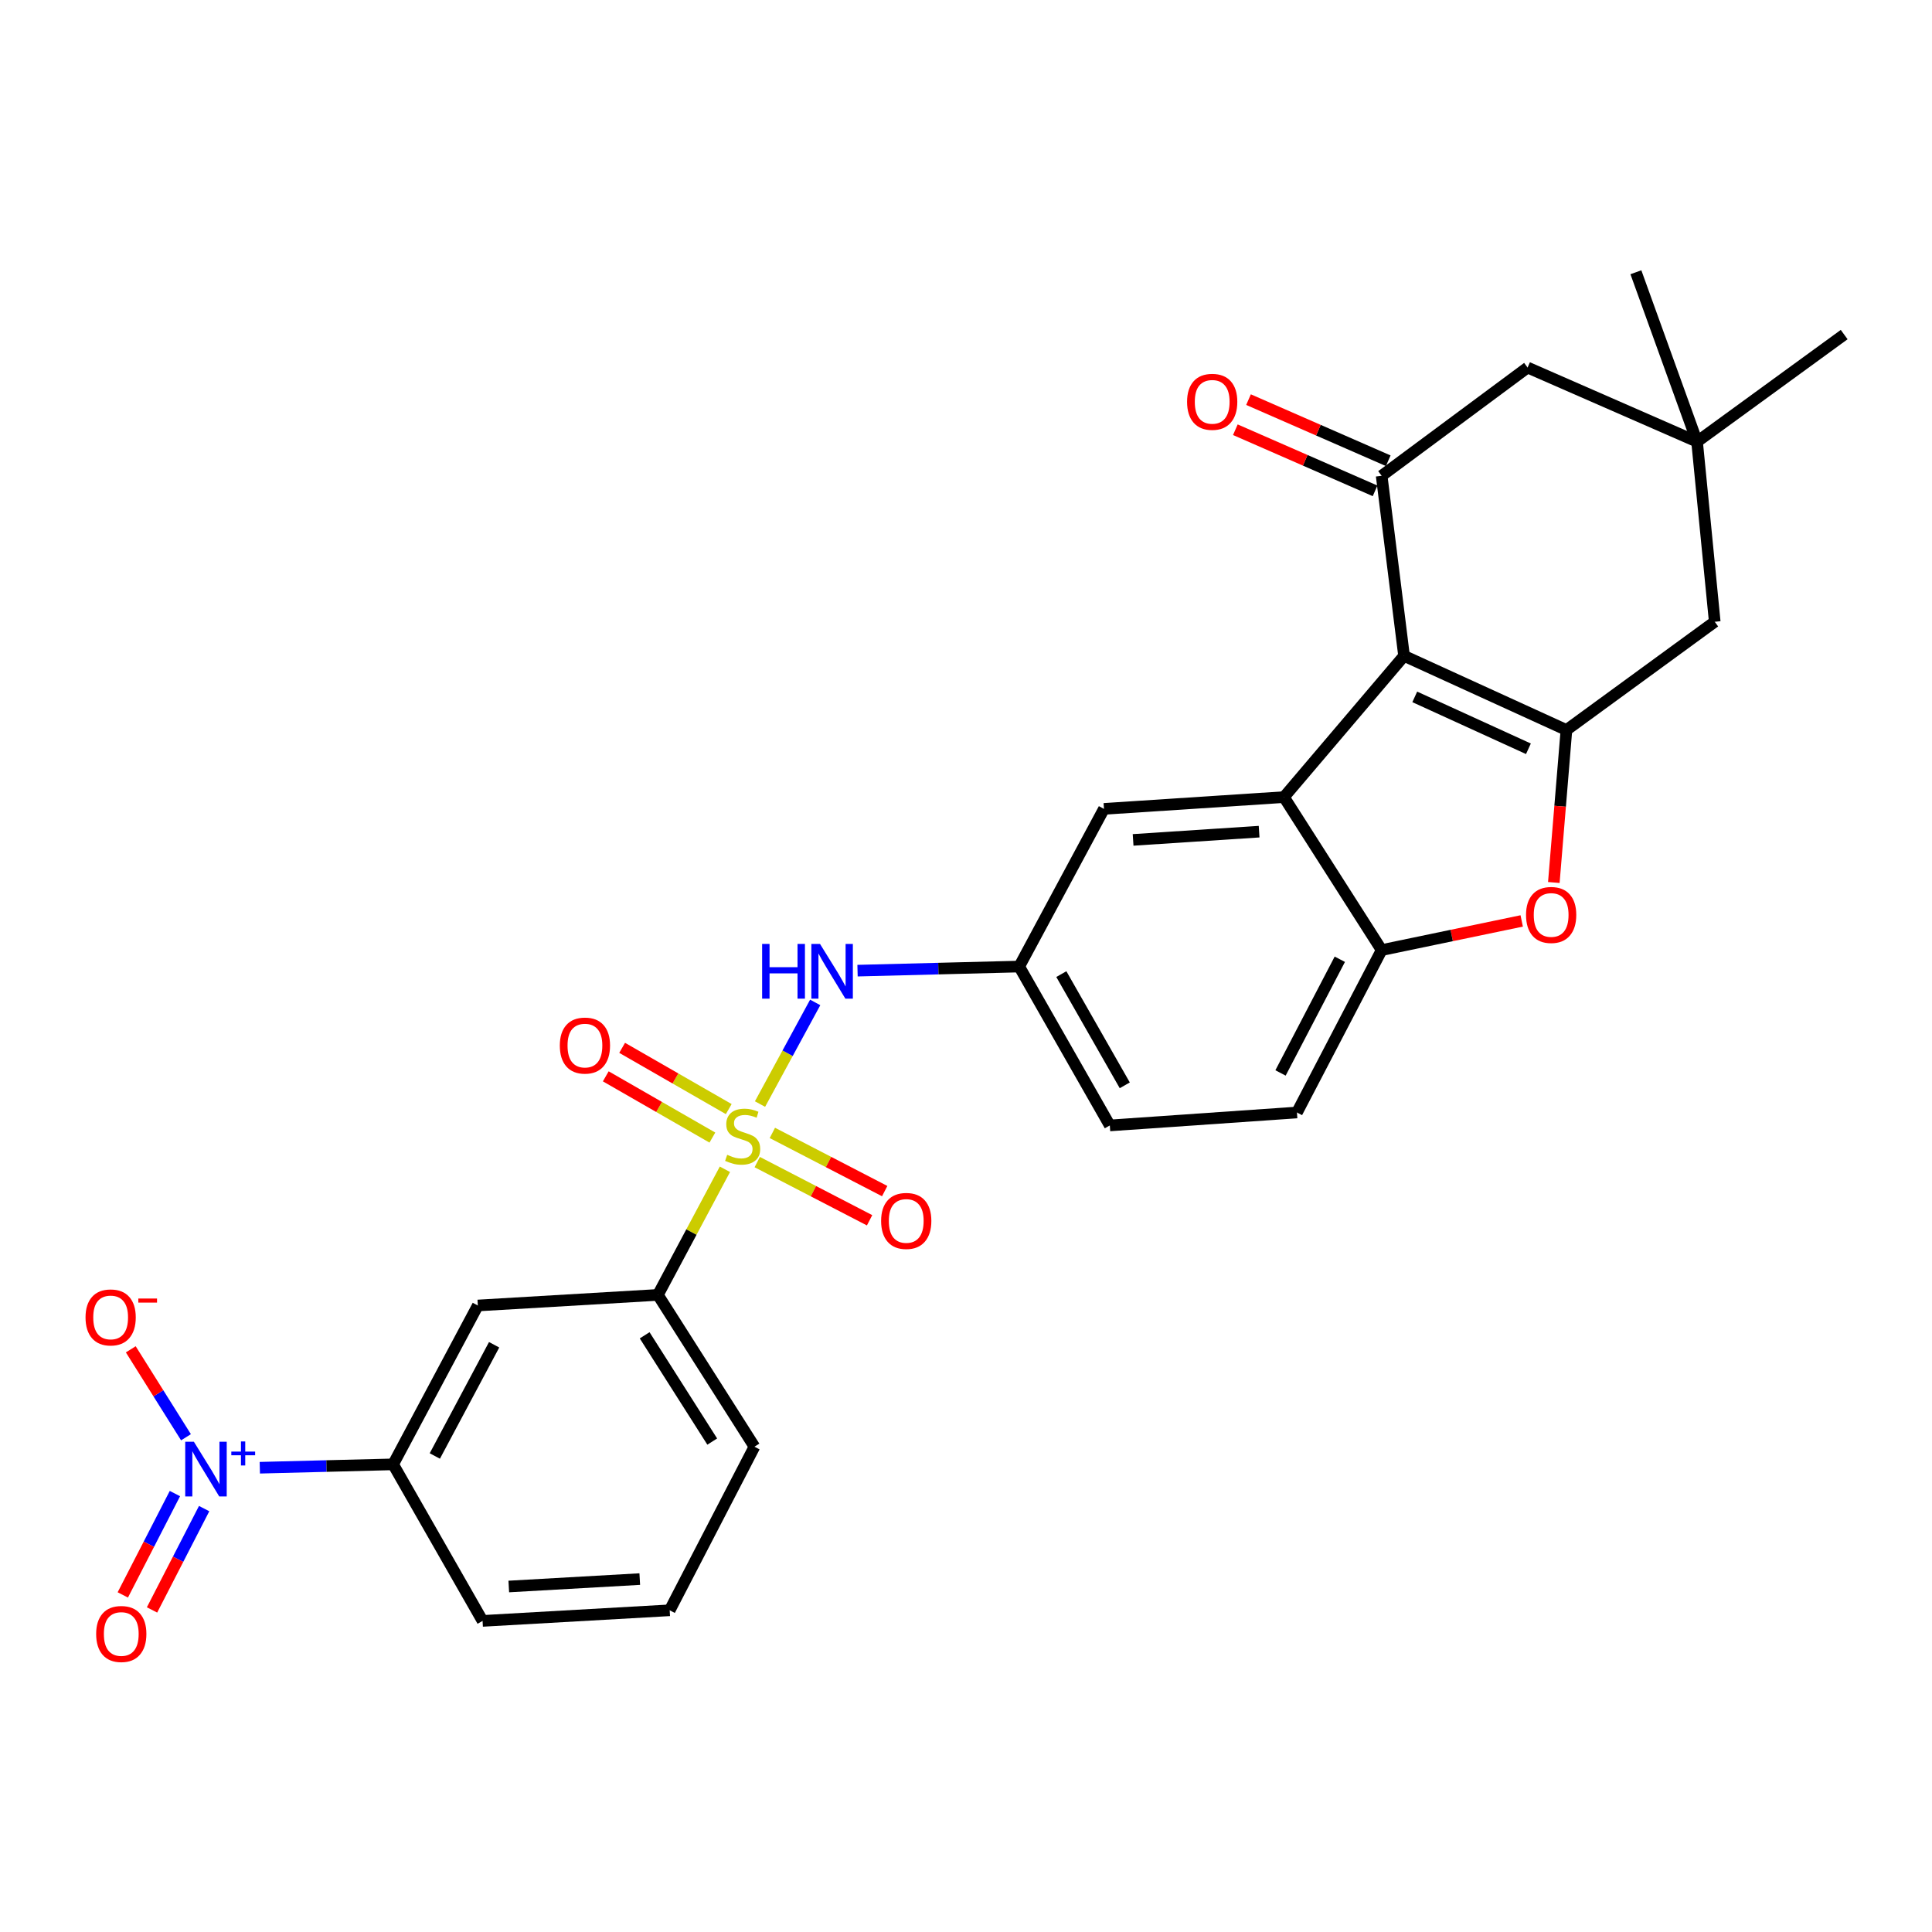 <?xml version='1.0' encoding='iso-8859-1'?>
<svg version='1.1' baseProfile='full'
              xmlns='http://www.w3.org/2000/svg'
                      xmlns:rdkit='http://www.rdkit.org/xml'
                      xmlns:xlink='http://www.w3.org/1999/xlink'
                  xml:space='preserve'
width='1000px' height='1000px' viewBox='0 0 1000 1000'>
<!-- END OF HEADER -->
<rect style='opacity:1.0;fill:#FFFFFF;stroke:none' width='1000' height='1000' x='0' y='0'> </rect>
<path class='bond-7' d='M 393.381,571.461 L 407.663,545.158' style='fill:none;fill-rule:evenodd;stroke:#CCCC00;stroke-width:6px;stroke-linecap:butt;stroke-linejoin:miter;stroke-opacity:1' />
<path class='bond-7' d='M 407.663,545.158 L 421.945,518.856' style='fill:none;fill-rule:evenodd;stroke:#0000FF;stroke-width:6px;stroke-linecap:butt;stroke-linejoin:miter;stroke-opacity:1' />
<path class='bond-8' d='M 375.215,605.217 L 357.871,637.728' style='fill:none;fill-rule:evenodd;stroke:#CCCC00;stroke-width:6px;stroke-linecap:butt;stroke-linejoin:miter;stroke-opacity:1' />
<path class='bond-8' d='M 357.871,637.728 L 340.526,670.239' style='fill:none;fill-rule:evenodd;stroke:#000000;stroke-width:6px;stroke-linecap:butt;stroke-linejoin:miter;stroke-opacity:1' />
<path class='bond-13' d='M 377.199,574.064 L 349.61,558.213' style='fill:none;fill-rule:evenodd;stroke:#CCCC00;stroke-width:6px;stroke-linecap:butt;stroke-linejoin:miter;stroke-opacity:1' />
<path class='bond-13' d='M 349.61,558.213 L 322.02,542.361' style='fill:none;fill-rule:evenodd;stroke:#FF0000;stroke-width:6px;stroke-linecap:butt;stroke-linejoin:miter;stroke-opacity:1' />
<path class='bond-13' d='M 368.727,588.811 L 341.137,572.96' style='fill:none;fill-rule:evenodd;stroke:#CCCC00;stroke-width:6px;stroke-linecap:butt;stroke-linejoin:miter;stroke-opacity:1' />
<path class='bond-13' d='M 341.137,572.96 L 313.547,557.108' style='fill:none;fill-rule:evenodd;stroke:#FF0000;stroke-width:6px;stroke-linecap:butt;stroke-linejoin:miter;stroke-opacity:1' />
<path class='bond-14' d='M 391.949,601.496 L 421.022,616.556' style='fill:none;fill-rule:evenodd;stroke:#CCCC00;stroke-width:6px;stroke-linecap:butt;stroke-linejoin:miter;stroke-opacity:1' />
<path class='bond-14' d='M 421.022,616.556 L 450.095,631.617' style='fill:none;fill-rule:evenodd;stroke:#FF0000;stroke-width:6px;stroke-linecap:butt;stroke-linejoin:miter;stroke-opacity:1' />
<path class='bond-14' d='M 399.772,586.394 L 428.845,601.455' style='fill:none;fill-rule:evenodd;stroke:#CCCC00;stroke-width:6px;stroke-linecap:butt;stroke-linejoin:miter;stroke-opacity:1' />
<path class='bond-14' d='M 428.845,601.455 L 457.918,616.515' style='fill:none;fill-rule:evenodd;stroke:#FF0000;stroke-width:6px;stroke-linecap:butt;stroke-linejoin:miter;stroke-opacity:1' />
<path class='bond-0' d='M 726.735,339.475 L 664.581,412.581' style='fill:none;fill-rule:evenodd;stroke:#000000;stroke-width:6px;stroke-linecap:butt;stroke-linejoin:miter;stroke-opacity:1' />
<path class='bond-1' d='M 726.735,339.475 L 810.782,377.856' style='fill:none;fill-rule:evenodd;stroke:#000000;stroke-width:6px;stroke-linecap:butt;stroke-linejoin:miter;stroke-opacity:1' />
<path class='bond-1' d='M 732.277,360.704 L 791.11,387.57' style='fill:none;fill-rule:evenodd;stroke:#000000;stroke-width:6px;stroke-linecap:butt;stroke-linejoin:miter;stroke-opacity:1' />
<path class='bond-4' d='M 726.735,339.475 L 715.142,246.273' style='fill:none;fill-rule:evenodd;stroke:#000000;stroke-width:6px;stroke-linecap:butt;stroke-linejoin:miter;stroke-opacity:1' />
<path class='bond-11' d='M 810.782,377.856 L 887.544,321.825' style='fill:none;fill-rule:evenodd;stroke:#000000;stroke-width:6px;stroke-linecap:butt;stroke-linejoin:miter;stroke-opacity:1' />
<path class='bond-30' d='M 810.782,377.856 L 807.519,417.317' style='fill:none;fill-rule:evenodd;stroke:#000000;stroke-width:6px;stroke-linecap:butt;stroke-linejoin:miter;stroke-opacity:1' />
<path class='bond-30' d='M 807.519,417.317 L 804.256,456.778' style='fill:none;fill-rule:evenodd;stroke:#FF0000;stroke-width:6px;stroke-linecap:butt;stroke-linejoin:miter;stroke-opacity:1' />
<path class='bond-2' d='M 664.581,412.581 L 571.407,418.675' style='fill:none;fill-rule:evenodd;stroke:#000000;stroke-width:6px;stroke-linecap:butt;stroke-linejoin:miter;stroke-opacity:1' />
<path class='bond-2' d='M 651.715,430.466 L 586.493,434.732' style='fill:none;fill-rule:evenodd;stroke:#000000;stroke-width:6px;stroke-linecap:butt;stroke-linejoin:miter;stroke-opacity:1' />
<path class='bond-29' d='M 664.581,412.581 L 715.142,491.761' style='fill:none;fill-rule:evenodd;stroke:#000000;stroke-width:6px;stroke-linecap:butt;stroke-linejoin:miter;stroke-opacity:1' />
<path class='bond-3' d='M 134.48,759.693 L 168.98,758.818' style='fill:none;fill-rule:evenodd;stroke:#0000FF;stroke-width:6px;stroke-linecap:butt;stroke-linejoin:miter;stroke-opacity:1' />
<path class='bond-3' d='M 168.98,758.818 L 203.481,757.943' style='fill:none;fill-rule:evenodd;stroke:#000000;stroke-width:6px;stroke-linecap:butt;stroke-linejoin:miter;stroke-opacity:1' />
<path class='bond-17' d='M 96.265,743.92 L 81.977,721.164' style='fill:none;fill-rule:evenodd;stroke:#0000FF;stroke-width:6px;stroke-linecap:butt;stroke-linejoin:miter;stroke-opacity:1' />
<path class='bond-17' d='M 81.977,721.164 L 67.689,698.407' style='fill:none;fill-rule:evenodd;stroke:#FF0000;stroke-width:6px;stroke-linecap:butt;stroke-linejoin:miter;stroke-opacity:1' />
<path class='bond-18' d='M 90.536,773.068 L 77.05,799.296' style='fill:none;fill-rule:evenodd;stroke:#0000FF;stroke-width:6px;stroke-linecap:butt;stroke-linejoin:miter;stroke-opacity:1' />
<path class='bond-18' d='M 77.05,799.296 L 63.563,825.525' style='fill:none;fill-rule:evenodd;stroke:#FF0000;stroke-width:6px;stroke-linecap:butt;stroke-linejoin:miter;stroke-opacity:1' />
<path class='bond-18' d='M 105.662,780.845 L 92.175,807.074' style='fill:none;fill-rule:evenodd;stroke:#0000FF;stroke-width:6px;stroke-linecap:butt;stroke-linejoin:miter;stroke-opacity:1' />
<path class='bond-18' d='M 92.175,807.074 L 78.689,833.302' style='fill:none;fill-rule:evenodd;stroke:#FF0000;stroke-width:6px;stroke-linecap:butt;stroke-linejoin:miter;stroke-opacity:1' />
<path class='bond-15' d='M 715.142,246.273 L 790.675,190.241' style='fill:none;fill-rule:evenodd;stroke:#000000;stroke-width:6px;stroke-linecap:butt;stroke-linejoin:miter;stroke-opacity:1' />
<path class='bond-20' d='M 718.55,238.482 L 682.39,222.663' style='fill:none;fill-rule:evenodd;stroke:#000000;stroke-width:6px;stroke-linecap:butt;stroke-linejoin:miter;stroke-opacity:1' />
<path class='bond-20' d='M 682.39,222.663 L 646.231,206.844' style='fill:none;fill-rule:evenodd;stroke:#FF0000;stroke-width:6px;stroke-linecap:butt;stroke-linejoin:miter;stroke-opacity:1' />
<path class='bond-20' d='M 711.734,254.064 L 675.574,238.245' style='fill:none;fill-rule:evenodd;stroke:#000000;stroke-width:6px;stroke-linecap:butt;stroke-linejoin:miter;stroke-opacity:1' />
<path class='bond-20' d='M 675.574,238.245 L 639.414,222.426' style='fill:none;fill-rule:evenodd;stroke:#FF0000;stroke-width:6px;stroke-linecap:butt;stroke-linejoin:miter;stroke-opacity:1' />
<path class='bond-5' d='M 787.633,476.67 L 751.388,484.215' style='fill:none;fill-rule:evenodd;stroke:#FF0000;stroke-width:6px;stroke-linecap:butt;stroke-linejoin:miter;stroke-opacity:1' />
<path class='bond-5' d='M 751.388,484.215 L 715.142,491.761' style='fill:none;fill-rule:evenodd;stroke:#000000;stroke-width:6px;stroke-linecap:butt;stroke-linejoin:miter;stroke-opacity:1' />
<path class='bond-6' d='M 715.142,491.761 L 671.299,575.827' style='fill:none;fill-rule:evenodd;stroke:#000000;stroke-width:6px;stroke-linecap:butt;stroke-linejoin:miter;stroke-opacity:1' />
<path class='bond-6' d='M 693.485,496.507 L 662.796,555.353' style='fill:none;fill-rule:evenodd;stroke:#000000;stroke-width:6px;stroke-linecap:butt;stroke-linejoin:miter;stroke-opacity:1' />
<path class='bond-19' d='M 443.858,502.407 L 485.697,501.346' style='fill:none;fill-rule:evenodd;stroke:#0000FF;stroke-width:6px;stroke-linecap:butt;stroke-linejoin:miter;stroke-opacity:1' />
<path class='bond-19' d='M 485.697,501.346 L 527.536,500.284' style='fill:none;fill-rule:evenodd;stroke:#000000;stroke-width:6px;stroke-linecap:butt;stroke-linejoin:miter;stroke-opacity:1' />
<path class='bond-10' d='M 340.526,670.239 L 247.323,675.72' style='fill:none;fill-rule:evenodd;stroke:#000000;stroke-width:6px;stroke-linecap:butt;stroke-linejoin:miter;stroke-opacity:1' />
<path class='bond-23' d='M 340.526,670.239 L 390.501,748.815' style='fill:none;fill-rule:evenodd;stroke:#000000;stroke-width:6px;stroke-linecap:butt;stroke-linejoin:miter;stroke-opacity:1' />
<path class='bond-23' d='M 333.671,691.153 L 368.653,746.156' style='fill:none;fill-rule:evenodd;stroke:#000000;stroke-width:6px;stroke-linecap:butt;stroke-linejoin:miter;stroke-opacity:1' />
<path class='bond-9' d='M 203.481,757.943 L 247.323,675.72' style='fill:none;fill-rule:evenodd;stroke:#000000;stroke-width:6px;stroke-linecap:butt;stroke-linejoin:miter;stroke-opacity:1' />
<path class='bond-9' d='M 225.065,753.612 L 255.755,696.055' style='fill:none;fill-rule:evenodd;stroke:#000000;stroke-width:6px;stroke-linecap:butt;stroke-linejoin:miter;stroke-opacity:1' />
<path class='bond-28' d='M 203.481,757.943 L 249.78,838.976' style='fill:none;fill-rule:evenodd;stroke:#000000;stroke-width:6px;stroke-linecap:butt;stroke-linejoin:miter;stroke-opacity:1' />
<path class='bond-31' d='M 887.544,321.825 L 878.398,228.622' style='fill:none;fill-rule:evenodd;stroke:#000000;stroke-width:6px;stroke-linecap:butt;stroke-linejoin:miter;stroke-opacity:1' />
<path class='bond-12' d='M 878.398,228.622 L 790.675,190.241' style='fill:none;fill-rule:evenodd;stroke:#000000;stroke-width:6px;stroke-linecap:butt;stroke-linejoin:miter;stroke-opacity:1' />
<path class='bond-25' d='M 878.398,228.622 L 954.545,173.177' style='fill:none;fill-rule:evenodd;stroke:#000000;stroke-width:6px;stroke-linecap:butt;stroke-linejoin:miter;stroke-opacity:1' />
<path class='bond-26' d='M 878.398,228.622 L 846.735,140.919' style='fill:none;fill-rule:evenodd;stroke:#000000;stroke-width:6px;stroke-linecap:butt;stroke-linejoin:miter;stroke-opacity:1' />
<path class='bond-16' d='M 571.407,418.675 L 527.536,500.284' style='fill:none;fill-rule:evenodd;stroke:#000000;stroke-width:6px;stroke-linecap:butt;stroke-linejoin:miter;stroke-opacity:1' />
<path class='bond-22' d='M 527.536,500.284 L 574.44,582.526' style='fill:none;fill-rule:evenodd;stroke:#000000;stroke-width:6px;stroke-linecap:butt;stroke-linejoin:miter;stroke-opacity:1' />
<path class='bond-22' d='M 549.346,504.195 L 582.179,561.764' style='fill:none;fill-rule:evenodd;stroke:#000000;stroke-width:6px;stroke-linecap:butt;stroke-linejoin:miter;stroke-opacity:1' />
<path class='bond-21' d='M 671.299,575.827 L 574.44,582.526' style='fill:none;fill-rule:evenodd;stroke:#000000;stroke-width:6px;stroke-linecap:butt;stroke-linejoin:miter;stroke-opacity:1' />
<path class='bond-27' d='M 390.501,748.815 L 346.63,833.486' style='fill:none;fill-rule:evenodd;stroke:#000000;stroke-width:6px;stroke-linecap:butt;stroke-linejoin:miter;stroke-opacity:1' />
<path class='bond-24' d='M 249.78,838.976 L 346.63,833.486' style='fill:none;fill-rule:evenodd;stroke:#000000;stroke-width:6px;stroke-linecap:butt;stroke-linejoin:miter;stroke-opacity:1' />
<path class='bond-24' d='M 263.345,821.172 L 331.14,817.329' style='fill:none;fill-rule:evenodd;stroke:#000000;stroke-width:6px;stroke-linecap:butt;stroke-linejoin:miter;stroke-opacity:1' />
<path  class='atom-0' d='M 376.397 597.727
Q 376.717 597.847, 378.037 598.407
Q 379.357 598.967, 380.797 599.327
Q 382.277 599.647, 383.717 599.647
Q 386.397 599.647, 387.957 598.367
Q 389.517 597.047, 389.517 594.767
Q 389.517 593.207, 388.717 592.247
Q 387.957 591.287, 386.757 590.767
Q 385.557 590.247, 383.557 589.647
Q 381.037 588.887, 379.517 588.167
Q 378.037 587.447, 376.957 585.927
Q 375.917 584.407, 375.917 581.847
Q 375.917 578.287, 378.317 576.087
Q 380.757 573.887, 385.557 573.887
Q 388.837 573.887, 392.557 575.447
L 391.637 578.527
Q 388.237 577.127, 385.677 577.127
Q 382.917 577.127, 381.397 578.287
Q 379.877 579.407, 379.917 581.367
Q 379.917 582.887, 380.677 583.807
Q 381.477 584.727, 382.597 585.247
Q 383.757 585.767, 385.677 586.367
Q 388.237 587.167, 389.757 587.967
Q 391.277 588.767, 392.357 590.407
Q 393.477 592.007, 393.477 594.767
Q 393.477 598.687, 390.837 600.807
Q 388.237 602.887, 383.877 602.887
Q 381.357 602.887, 379.437 602.327
Q 377.557 601.807, 375.317 600.887
L 376.397 597.727
' fill='#CCCC00'/>
<path  class='atom-4' d='M 100.352 746.239
L 109.632 761.239
Q 110.552 762.719, 112.032 765.399
Q 113.512 768.079, 113.592 768.239
L 113.592 746.239
L 117.352 746.239
L 117.352 774.559
L 113.472 774.559
L 103.512 758.159
Q 102.352 756.239, 101.112 754.039
Q 99.912 751.839, 99.552 751.159
L 99.552 774.559
L 95.872 774.559
L 95.872 746.239
L 100.352 746.239
' fill='#0000FF'/>
<path  class='atom-4' d='M 119.728 751.344
L 124.718 751.344
L 124.718 746.091
L 126.935 746.091
L 126.935 751.344
L 132.057 751.344
L 132.057 753.245
L 126.935 753.245
L 126.935 758.525
L 124.718 758.525
L 124.718 753.245
L 119.728 753.245
L 119.728 751.344
' fill='#0000FF'/>
<path  class='atom-6' d='M 789.874 473.577
Q 789.874 466.777, 793.234 462.977
Q 796.594 459.177, 802.874 459.177
Q 809.154 459.177, 812.514 462.977
Q 815.874 466.777, 815.874 473.577
Q 815.874 480.457, 812.474 484.377
Q 809.074 488.257, 802.874 488.257
Q 796.634 488.257, 793.234 484.377
Q 789.874 480.497, 789.874 473.577
M 802.874 485.057
Q 807.194 485.057, 809.514 482.177
Q 811.874 479.257, 811.874 473.577
Q 811.874 468.017, 809.514 465.217
Q 807.194 462.377, 802.874 462.377
Q 798.554 462.377, 796.194 465.177
Q 793.874 467.977, 793.874 473.577
Q 793.874 479.297, 796.194 482.177
Q 798.554 485.057, 802.874 485.057
' fill='#FF0000'/>
<path  class='atom-8' d='M 394.476 488.581
L 398.316 488.581
L 398.316 500.621
L 412.796 500.621
L 412.796 488.581
L 416.636 488.581
L 416.636 516.901
L 412.796 516.901
L 412.796 503.821
L 398.316 503.821
L 398.316 516.901
L 394.476 516.901
L 394.476 488.581
' fill='#0000FF'/>
<path  class='atom-8' d='M 424.436 488.581
L 433.716 503.581
Q 434.636 505.061, 436.116 507.741
Q 437.596 510.421, 437.676 510.581
L 437.676 488.581
L 441.436 488.581
L 441.436 516.901
L 437.556 516.901
L 427.596 500.501
Q 426.436 498.581, 425.196 496.381
Q 423.996 494.181, 423.636 493.501
L 423.636 516.901
L 419.956 516.901
L 419.956 488.581
L 424.436 488.581
' fill='#0000FF'/>
<path  class='atom-14' d='M 289.759 541.183
Q 289.759 534.383, 293.119 530.583
Q 296.479 526.783, 302.759 526.783
Q 309.039 526.783, 312.399 530.583
Q 315.759 534.383, 315.759 541.183
Q 315.759 548.063, 312.359 551.983
Q 308.959 555.863, 302.759 555.863
Q 296.519 555.863, 293.119 551.983
Q 289.759 548.103, 289.759 541.183
M 302.759 552.663
Q 307.079 552.663, 309.399 549.783
Q 311.759 546.863, 311.759 541.183
Q 311.759 535.623, 309.399 532.823
Q 307.079 529.983, 302.759 529.983
Q 298.439 529.983, 296.079 532.783
Q 293.759 535.583, 293.759 541.183
Q 293.759 546.903, 296.079 549.783
Q 298.439 552.663, 302.759 552.663
' fill='#FF0000'/>
<path  class='atom-15' d='M 456.067 631.948
Q 456.067 625.148, 459.427 621.348
Q 462.787 617.548, 469.067 617.548
Q 475.347 617.548, 478.707 621.348
Q 482.067 625.148, 482.067 631.948
Q 482.067 638.828, 478.667 642.748
Q 475.267 646.628, 469.067 646.628
Q 462.827 646.628, 459.427 642.748
Q 456.067 638.868, 456.067 631.948
M 469.067 643.428
Q 473.387 643.428, 475.707 640.548
Q 478.067 637.628, 478.067 631.948
Q 478.067 626.388, 475.707 623.588
Q 473.387 620.748, 469.067 620.748
Q 464.747 620.748, 462.387 623.548
Q 460.067 626.348, 460.067 631.948
Q 460.067 637.668, 462.387 640.548
Q 464.747 643.428, 469.067 643.428
' fill='#FF0000'/>
<path  class='atom-18' d='M 44.271 681.894
Q 44.271 675.094, 47.631 671.294
Q 50.991 667.494, 57.271 667.494
Q 63.551 667.494, 66.911 671.294
Q 70.271 675.094, 70.271 681.894
Q 70.271 688.774, 66.871 692.694
Q 63.471 696.574, 57.271 696.574
Q 51.031 696.574, 47.631 692.694
Q 44.271 688.814, 44.271 681.894
M 57.271 693.374
Q 61.591 693.374, 63.911 690.494
Q 66.271 687.574, 66.271 681.894
Q 66.271 676.334, 63.911 673.534
Q 61.591 670.694, 57.271 670.694
Q 52.951 670.694, 50.591 673.494
Q 48.271 676.294, 48.271 681.894
Q 48.271 687.614, 50.591 690.494
Q 52.951 693.374, 57.271 693.374
' fill='#FF0000'/>
<path  class='atom-18' d='M 71.591 672.116
L 81.28 672.116
L 81.28 674.228
L 71.591 674.228
L 71.591 672.116
' fill='#FF0000'/>
<path  class='atom-19' d='M 49.77 845.745
Q 49.77 838.945, 53.13 835.145
Q 56.49 831.345, 62.77 831.345
Q 69.05 831.345, 72.41 835.145
Q 75.77 838.945, 75.77 845.745
Q 75.77 852.625, 72.37 856.545
Q 68.97 860.425, 62.77 860.425
Q 56.53 860.425, 53.13 856.545
Q 49.77 852.665, 49.77 845.745
M 62.77 857.225
Q 67.09 857.225, 69.41 854.345
Q 71.77 851.425, 71.77 845.745
Q 71.77 840.185, 69.41 837.385
Q 67.09 834.545, 62.77 834.545
Q 58.45 834.545, 56.09 837.345
Q 53.77 840.145, 53.77 845.745
Q 53.77 851.465, 56.09 854.345
Q 58.45 857.225, 62.77 857.225
' fill='#FF0000'/>
<path  class='atom-21' d='M 614.429 207.981
Q 614.429 201.181, 617.789 197.381
Q 621.149 193.581, 627.429 193.581
Q 633.709 193.581, 637.069 197.381
Q 640.429 201.181, 640.429 207.981
Q 640.429 214.861, 637.029 218.781
Q 633.629 222.661, 627.429 222.661
Q 621.189 222.661, 617.789 218.781
Q 614.429 214.901, 614.429 207.981
M 627.429 219.461
Q 631.749 219.461, 634.069 216.581
Q 636.429 213.661, 636.429 207.981
Q 636.429 202.421, 634.069 199.621
Q 631.749 196.781, 627.429 196.781
Q 623.109 196.781, 620.749 199.581
Q 618.429 202.381, 618.429 207.981
Q 618.429 213.701, 620.749 216.581
Q 623.109 219.461, 627.429 219.461
' fill='#FF0000'/>
</svg>
